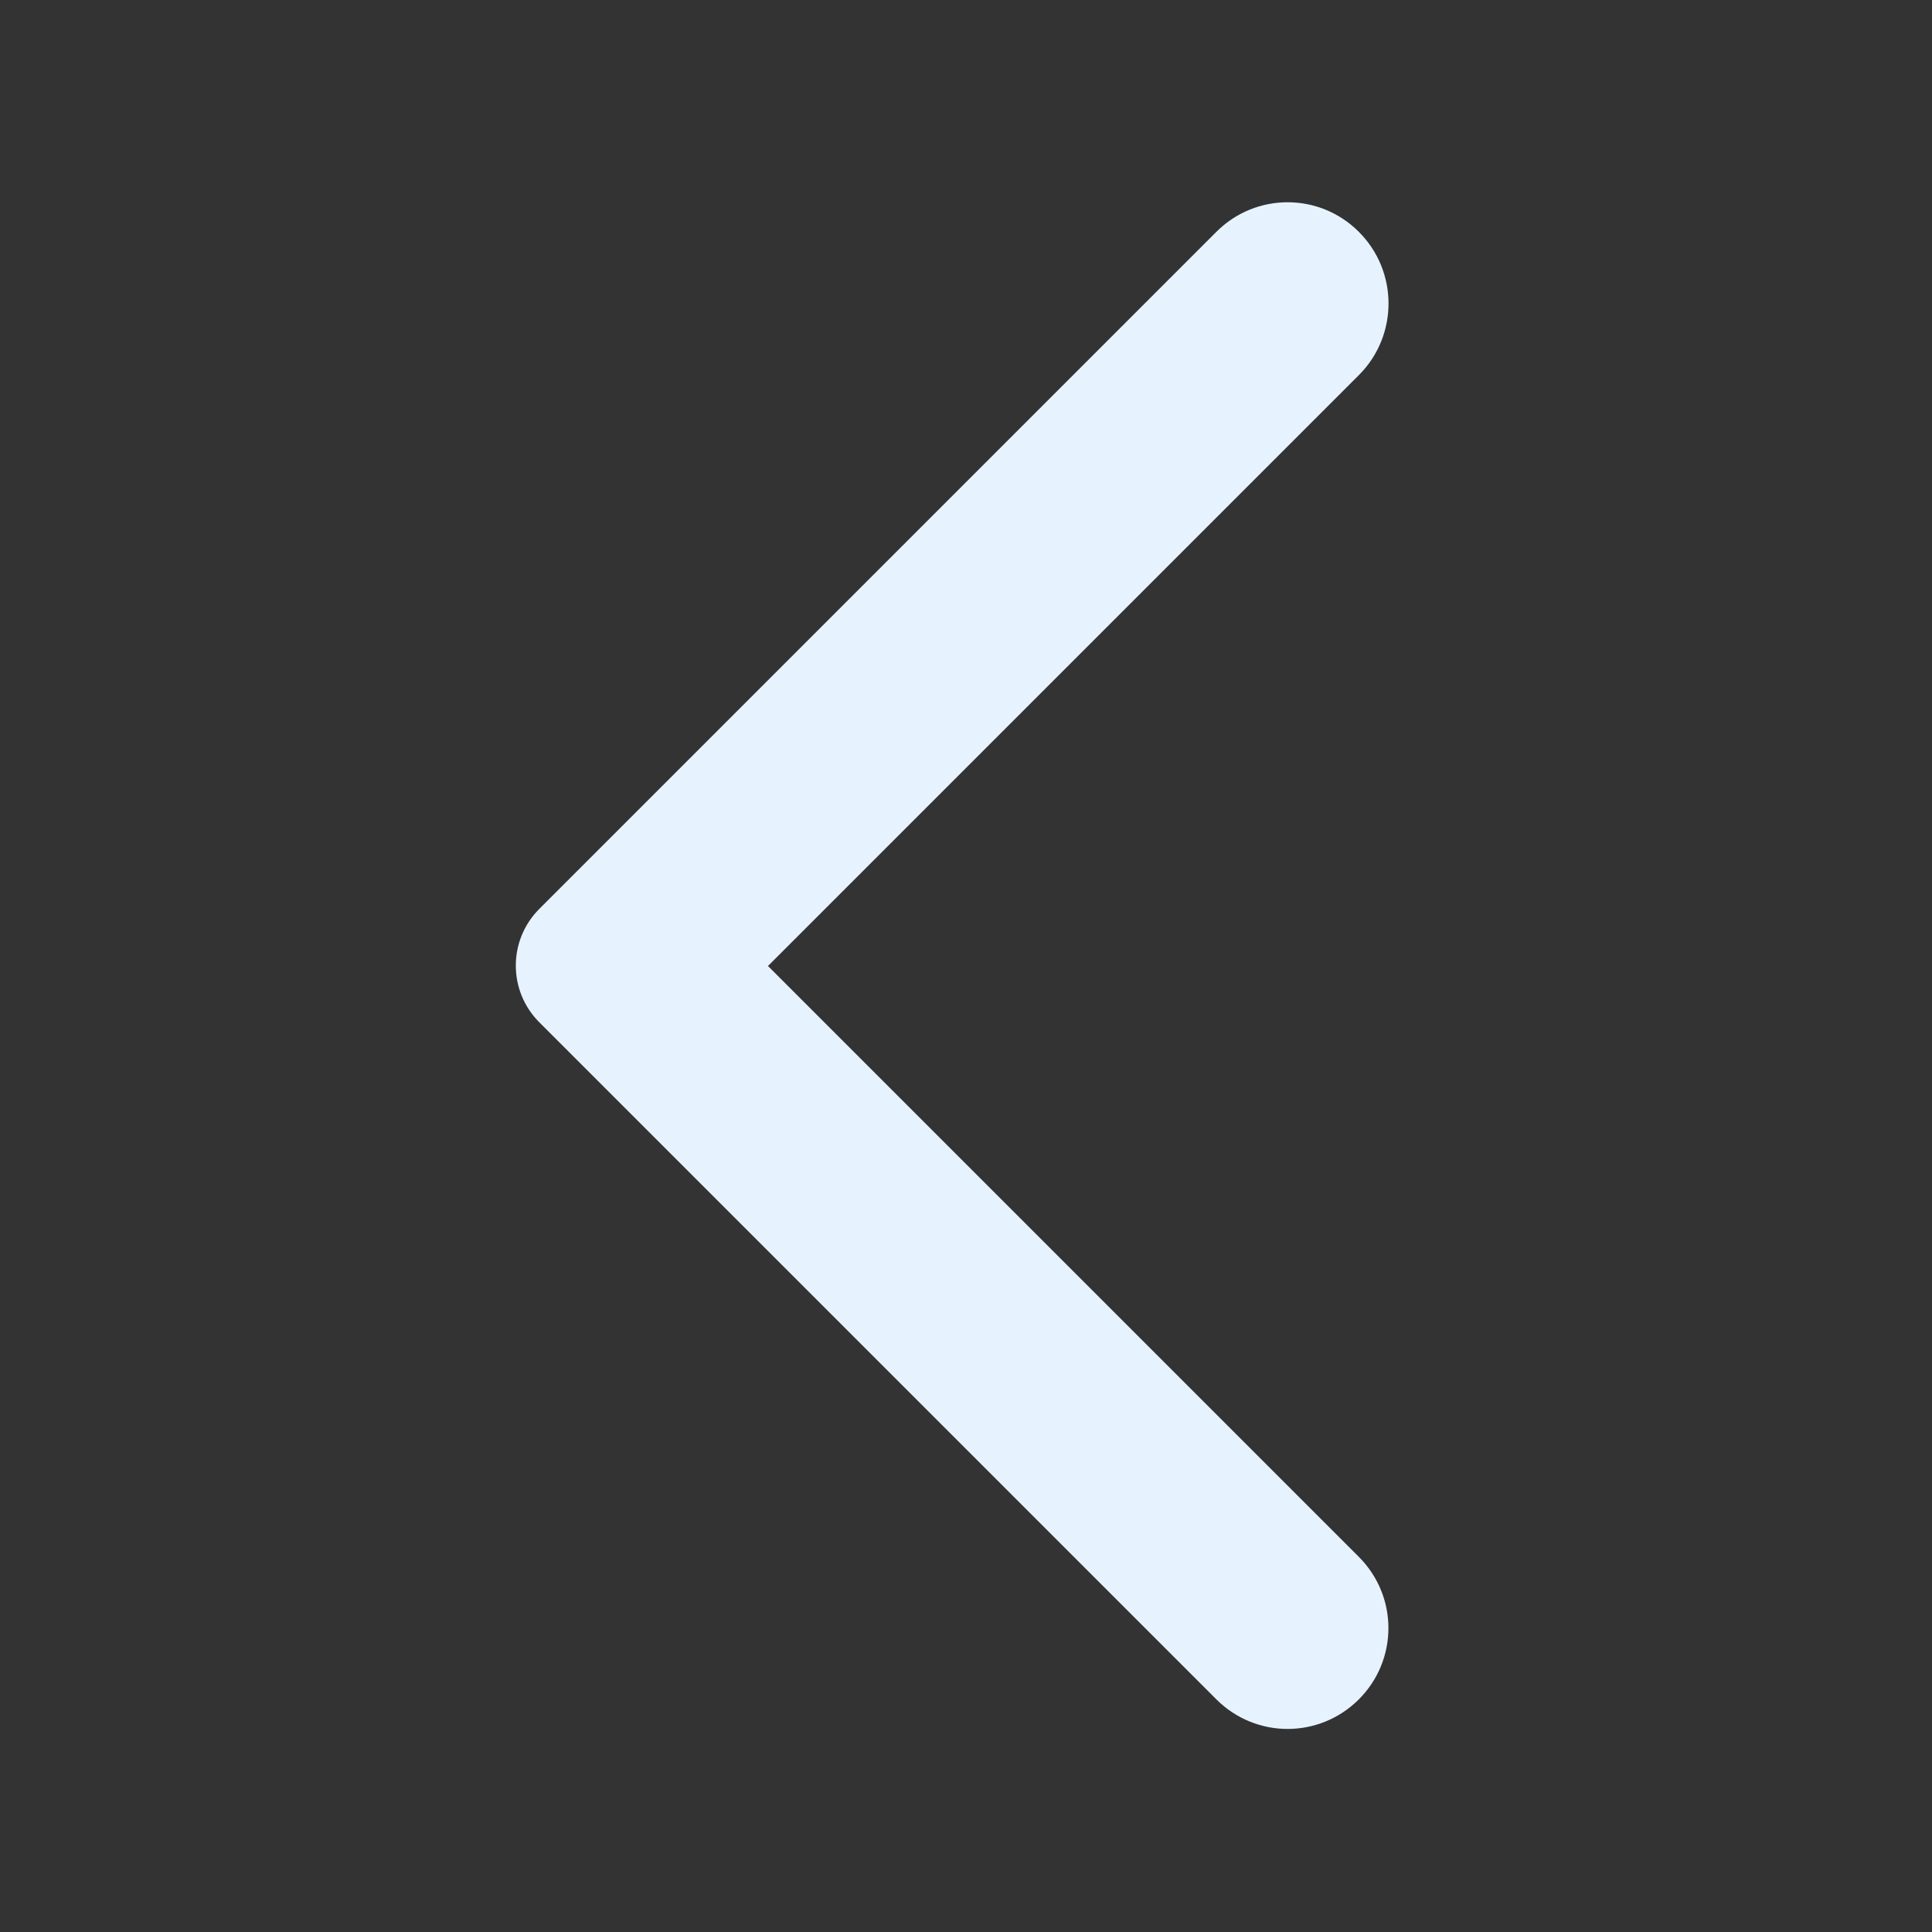 <svg width="48" height="48" viewBox="0 0 48 48" fill="none" xmlns="http://www.w3.org/2000/svg">
<rect x="0" y="0" width="48" height="48" fill="#333333" stroke="none"/>
<path d="M33.76 5.76C32.78 4.78 31.2 4.78 30.22 5.76L13.4 22.58C12.62 23.36 12.62 24.62 13.4 25.4L30.22 42.22C31.2 43.2 32.78 43.2 33.76 42.22C34.74 41.24 34.74 39.66 33.76 38.68L19.08 24L33.78 9.3C34.74 8.32 34.74 6.74 33.76 5.76Z" fill="#E6F3FF"/>
</svg>
